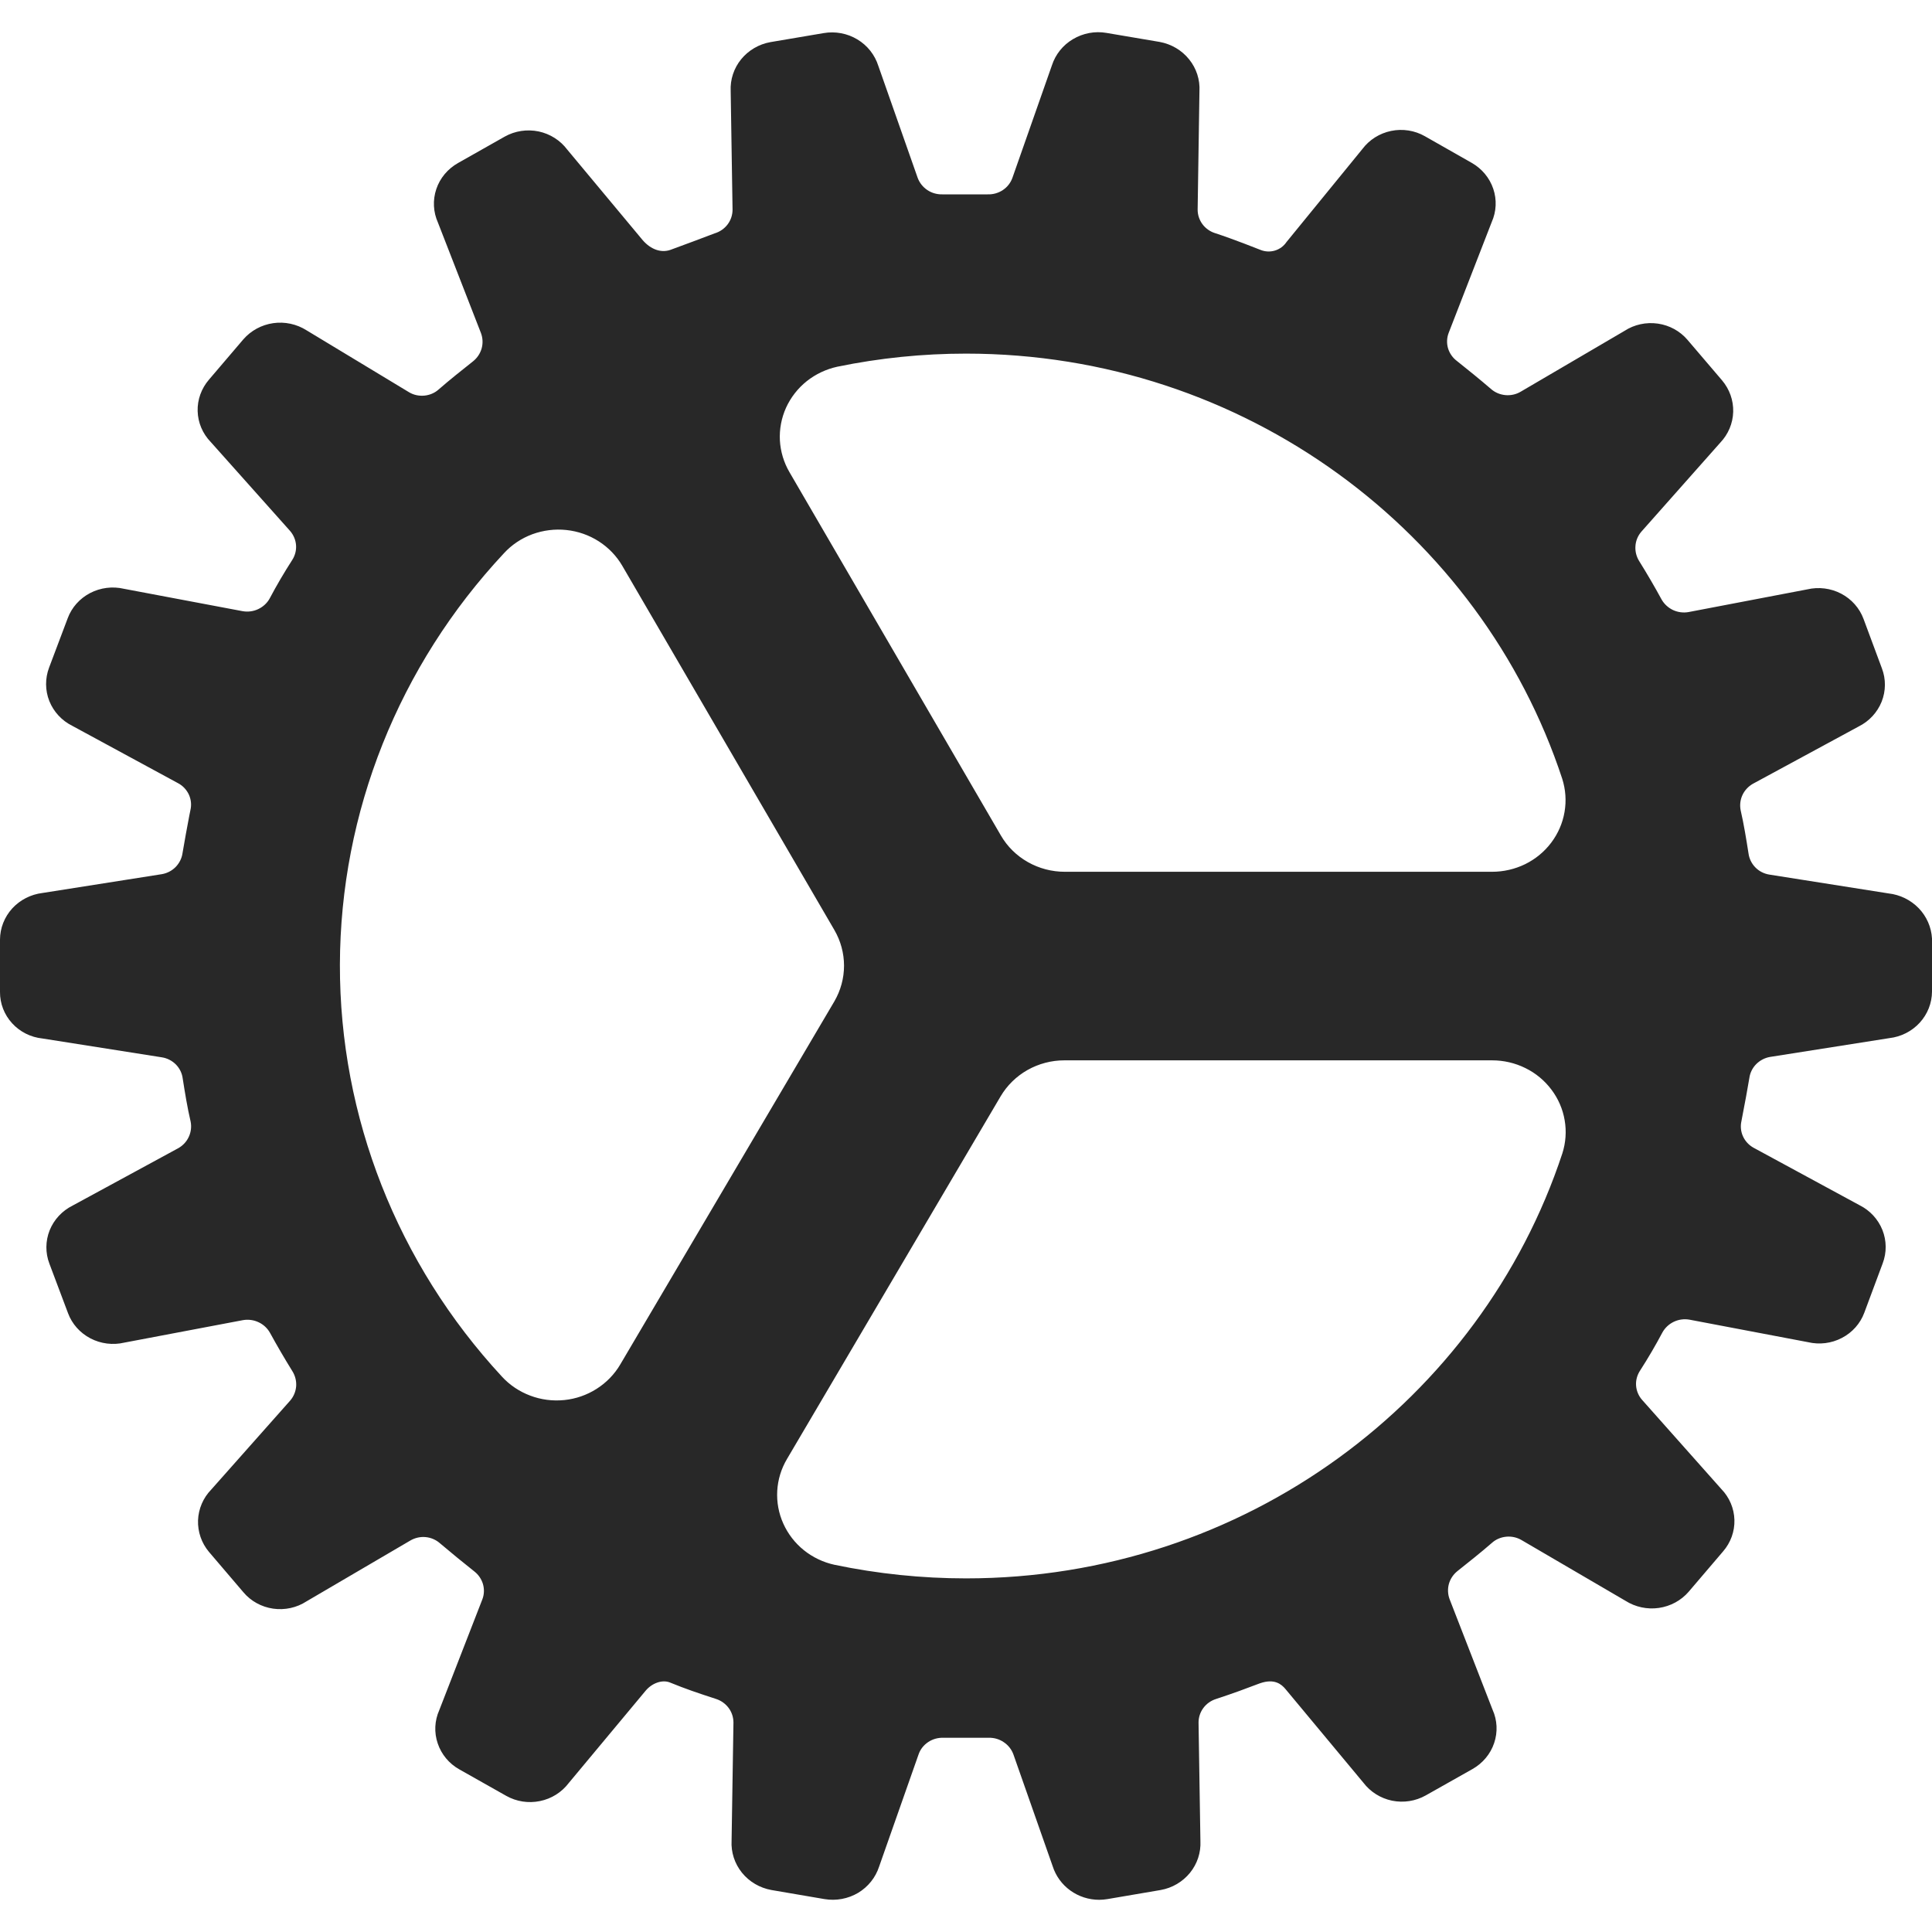 <svg width="30" height="30" viewBox="0 0 30 30" fill="none" xmlns="http://www.w3.org/2000/svg">
    <path d="M30 14.573C29.99 14.397 29.917 14.231 29.794 14.103C29.67 13.975 29.504 13.893 29.325 13.873L27.476 13.581C27.393 13.568 27.316 13.529 27.258 13.47C27.199 13.41 27.162 13.334 27.151 13.253C27.116 13.031 27.079 12.801 27.029 12.583C27.013 12.503 27.022 12.421 27.056 12.347C27.09 12.273 27.147 12.212 27.218 12.171L28.861 11.281C29.024 11.2 29.151 11.063 29.218 10.896C29.284 10.73 29.286 10.545 29.222 10.378L28.937 9.611C28.875 9.443 28.751 9.303 28.589 9.218C28.428 9.134 28.24 9.11 28.062 9.152L26.22 9.504C26.137 9.519 26.052 9.507 25.977 9.472C25.902 9.436 25.84 9.378 25.8 9.307C25.693 9.11 25.576 8.91 25.454 8.714C25.41 8.644 25.389 8.562 25.395 8.48C25.4 8.398 25.432 8.32 25.486 8.257L26.712 6.874C26.836 6.744 26.908 6.574 26.913 6.395C26.918 6.217 26.856 6.043 26.74 5.906L26.205 5.279C26.088 5.141 25.924 5.051 25.743 5.025C25.562 4.999 25.377 5.039 25.225 5.138L23.612 6.083C23.541 6.125 23.457 6.143 23.374 6.135C23.291 6.127 23.213 6.094 23.151 6.039C22.973 5.886 22.791 5.739 22.62 5.603C22.554 5.553 22.507 5.483 22.484 5.405C22.462 5.326 22.466 5.242 22.496 5.166L23.163 3.449C23.236 3.285 23.245 3.101 23.187 2.931C23.13 2.762 23.011 2.619 22.853 2.529L22.125 2.115C21.967 2.025 21.78 1.996 21.601 2.033C21.422 2.07 21.263 2.17 21.155 2.314L19.976 3.759C19.934 3.822 19.87 3.869 19.796 3.891C19.723 3.913 19.643 3.909 19.572 3.88C19.528 3.863 19.156 3.714 18.867 3.62C18.788 3.595 18.718 3.545 18.67 3.479C18.622 3.413 18.596 3.333 18.597 3.252L18.625 1.417C18.635 1.238 18.578 1.061 18.464 0.921C18.351 0.78 18.188 0.684 18.007 0.651L17.181 0.511C17.002 0.48 16.817 0.515 16.661 0.608C16.505 0.7 16.389 0.845 16.334 1.015L15.721 2.761C15.693 2.839 15.641 2.906 15.571 2.952C15.502 2.998 15.419 3.021 15.335 3.018H14.632C14.548 3.02 14.466 2.996 14.398 2.95C14.329 2.903 14.277 2.837 14.249 2.76L13.639 1.024C13.585 0.853 13.47 0.706 13.313 0.612C13.157 0.518 12.971 0.483 12.79 0.514L11.963 0.654C11.784 0.686 11.622 0.781 11.508 0.921C11.395 1.06 11.337 1.236 11.346 1.414L11.375 3.255C11.375 3.337 11.349 3.418 11.298 3.485C11.248 3.551 11.177 3.6 11.096 3.624C10.931 3.687 10.573 3.821 10.41 3.88C10.266 3.93 10.108 3.875 9.982 3.732L8.809 2.324C8.701 2.18 8.543 2.079 8.364 2.041C8.184 2.004 7.997 2.032 7.838 2.121L7.113 2.531C6.953 2.621 6.832 2.765 6.775 2.936C6.717 3.108 6.727 3.293 6.801 3.458L7.468 5.171C7.497 5.248 7.501 5.331 7.479 5.41C7.457 5.488 7.411 5.558 7.346 5.61C7.17 5.75 6.991 5.891 6.812 6.047C6.751 6.102 6.673 6.135 6.591 6.143C6.508 6.151 6.425 6.134 6.354 6.092L4.76 5.129C4.607 5.032 4.422 4.992 4.242 5.018C4.061 5.044 3.896 5.134 3.778 5.27L3.245 5.895C3.127 6.032 3.064 6.206 3.069 6.384C3.074 6.563 3.146 6.733 3.272 6.863L4.504 8.244C4.558 8.306 4.591 8.384 4.597 8.466C4.603 8.547 4.581 8.629 4.536 8.698C4.413 8.889 4.295 9.09 4.188 9.292C4.149 9.364 4.086 9.422 4.01 9.458C3.934 9.494 3.849 9.505 3.766 9.49L1.926 9.143C1.748 9.101 1.56 9.125 1.399 9.209C1.237 9.294 1.113 9.433 1.051 9.601L0.762 10.367C0.699 10.535 0.7 10.72 0.766 10.886C0.833 11.053 0.96 11.19 1.123 11.271L2.766 12.162C2.84 12.201 2.898 12.264 2.933 12.339C2.967 12.414 2.976 12.498 2.957 12.578L2.939 12.668C2.902 12.864 2.867 13.05 2.834 13.248C2.823 13.328 2.785 13.403 2.728 13.462C2.67 13.521 2.595 13.56 2.513 13.574L0.66 13.866C0.479 13.888 0.312 13.973 0.19 14.106C0.069 14.239 0.001 14.411 1.22961e-05 14.589V15.404C-0.001 15.583 0.066 15.756 0.188 15.889C0.31 16.023 0.478 16.107 0.661 16.126L2.513 16.418C2.596 16.431 2.672 16.47 2.731 16.529C2.789 16.588 2.827 16.665 2.837 16.746C2.872 16.969 2.909 17.198 2.96 17.416C2.976 17.495 2.966 17.578 2.932 17.652C2.898 17.726 2.842 17.787 2.77 17.828L1.128 18.72C0.965 18.801 0.838 18.938 0.771 19.104C0.705 19.27 0.703 19.455 0.767 19.622L1.056 20.39C1.118 20.558 1.242 20.697 1.404 20.782C1.565 20.866 1.753 20.89 1.931 20.848L3.773 20.499C3.855 20.485 3.941 20.496 4.016 20.532C4.091 20.567 4.153 20.625 4.193 20.697C4.301 20.894 4.417 21.093 4.539 21.29C4.583 21.36 4.604 21.441 4.599 21.523C4.593 21.605 4.561 21.684 4.507 21.747L3.281 23.129C3.155 23.258 3.082 23.428 3.075 23.607C3.069 23.785 3.129 23.96 3.245 24.098L3.78 24.725C3.896 24.863 4.061 24.953 4.241 24.979C4.422 25.005 4.607 24.965 4.759 24.866L6.372 23.921C6.444 23.879 6.527 23.86 6.61 23.868C6.693 23.876 6.771 23.91 6.833 23.965C7.012 24.117 7.194 24.265 7.364 24.4C7.43 24.451 7.477 24.521 7.5 24.599C7.522 24.678 7.519 24.761 7.489 24.837L6.821 26.555C6.748 26.718 6.739 26.903 6.797 27.072C6.854 27.242 6.973 27.385 7.131 27.474L7.861 27.886C8.019 27.975 8.205 28.004 8.384 27.967C8.563 27.931 8.722 27.831 8.831 27.687L10.024 26.255C10.125 26.133 10.284 26.079 10.401 26.125C10.652 26.227 10.82 26.284 11.118 26.381C11.197 26.406 11.266 26.456 11.315 26.522C11.364 26.588 11.389 26.668 11.389 26.749L11.36 28.582C11.35 28.761 11.407 28.938 11.521 29.079C11.635 29.22 11.797 29.315 11.978 29.348L12.803 29.489C12.983 29.519 13.168 29.485 13.325 29.392C13.48 29.299 13.596 29.154 13.651 28.984L14.264 27.241C14.291 27.163 14.344 27.096 14.414 27.05C14.483 27.004 14.566 26.981 14.65 26.984H15.353C15.437 26.982 15.519 27.006 15.587 27.053C15.656 27.099 15.708 27.165 15.736 27.242L16.346 28.979C16.394 29.129 16.489 29.261 16.619 29.355C16.749 29.449 16.906 29.5 17.068 29.5C17.111 29.5 17.154 29.496 17.196 29.489L18.023 29.348C18.203 29.316 18.364 29.221 18.478 29.081C18.591 28.942 18.649 28.767 18.64 28.589L18.611 26.747C18.611 26.666 18.637 26.587 18.686 26.521C18.734 26.456 18.803 26.407 18.882 26.382C19.159 26.291 19.354 26.218 19.524 26.153L19.568 26.137C19.791 26.061 19.899 26.153 19.962 26.229L21.17 27.681C21.279 27.824 21.437 27.924 21.616 27.961C21.795 27.997 21.981 27.968 22.139 27.879L22.866 27.469C23.024 27.379 23.144 27.236 23.201 27.066C23.259 26.896 23.25 26.711 23.176 26.547L22.51 24.834C22.481 24.758 22.477 24.674 22.498 24.596C22.52 24.517 22.567 24.447 22.632 24.395C22.807 24.255 22.987 24.114 23.166 23.958C23.227 23.903 23.305 23.87 23.388 23.862C23.471 23.854 23.554 23.872 23.626 23.914L25.24 24.857C25.393 24.954 25.578 24.994 25.758 24.968C25.939 24.942 26.104 24.853 26.222 24.716L26.756 24.09C26.874 23.954 26.937 23.78 26.932 23.601C26.927 23.423 26.855 23.252 26.729 23.122L25.499 21.738C25.444 21.676 25.411 21.598 25.405 21.516C25.399 21.435 25.421 21.353 25.466 21.284C25.589 21.093 25.707 20.892 25.814 20.69C25.854 20.618 25.916 20.56 25.992 20.524C26.068 20.488 26.153 20.477 26.236 20.492L28.074 20.841C28.252 20.883 28.44 20.86 28.601 20.775C28.763 20.691 28.887 20.551 28.949 20.383L29.234 19.618C29.298 19.45 29.296 19.265 29.23 19.099C29.163 18.932 29.037 18.795 28.874 18.714L27.229 17.822C27.157 17.782 27.099 17.72 27.065 17.645C27.031 17.571 27.023 17.487 27.041 17.408L27.058 17.318C27.096 17.122 27.131 16.936 27.164 16.738C27.175 16.658 27.212 16.583 27.27 16.524C27.328 16.466 27.403 16.426 27.485 16.412L29.338 16.12C29.52 16.099 29.687 16.014 29.809 15.881C29.931 15.748 29.999 15.576 30 15.397V14.573ZM9.631 21.188C9.541 21.341 9.415 21.47 9.264 21.566C9.113 21.662 8.941 21.722 8.762 21.74C8.582 21.758 8.401 21.735 8.233 21.671C8.065 21.608 7.914 21.507 7.794 21.376C6.17 19.622 5.273 17.342 5.278 14.978C5.284 12.614 6.192 10.337 7.825 8.591C7.945 8.46 8.096 8.359 8.265 8.296C8.434 8.234 8.616 8.211 8.795 8.23C8.975 8.249 9.147 8.309 9.298 8.406C9.449 8.503 9.574 8.633 9.663 8.786L12.956 14.441C13.054 14.61 13.106 14.801 13.106 14.995C13.106 15.19 13.054 15.38 12.956 15.549L9.631 21.188ZM15 24.509C14.314 24.509 13.629 24.438 12.958 24.298C12.784 24.26 12.62 24.182 12.482 24.071C12.344 23.96 12.235 23.818 12.163 23.658C12.091 23.498 12.059 23.324 12.069 23.149C12.079 22.975 12.131 22.805 12.221 22.654L15.538 17.023C15.638 16.854 15.782 16.713 15.955 16.615C16.129 16.517 16.326 16.465 16.526 16.465H23.171C23.35 16.465 23.526 16.506 23.686 16.585C23.846 16.663 23.984 16.778 24.09 16.919C24.196 17.059 24.267 17.222 24.296 17.395C24.326 17.567 24.313 17.744 24.26 17.91C22.998 21.733 19.327 24.509 15 24.509ZM15.542 12.974L12.26 7.334C12.171 7.182 12.12 7.013 12.11 6.838C12.101 6.664 12.134 6.49 12.206 6.33C12.279 6.171 12.388 6.03 12.527 5.919C12.665 5.809 12.829 5.732 13.003 5.694C13.66 5.559 14.329 5.491 15 5.491C19.327 5.491 22.998 8.267 24.258 12.092C24.311 12.259 24.324 12.435 24.294 12.608C24.265 12.78 24.194 12.943 24.088 13.084C23.982 13.225 23.844 13.339 23.684 13.418C23.524 13.496 23.348 13.537 23.169 13.537H16.534C16.332 13.537 16.134 13.485 15.96 13.386C15.785 13.287 15.641 13.145 15.542 12.974Z" fill="#282828"/>
</svg>
